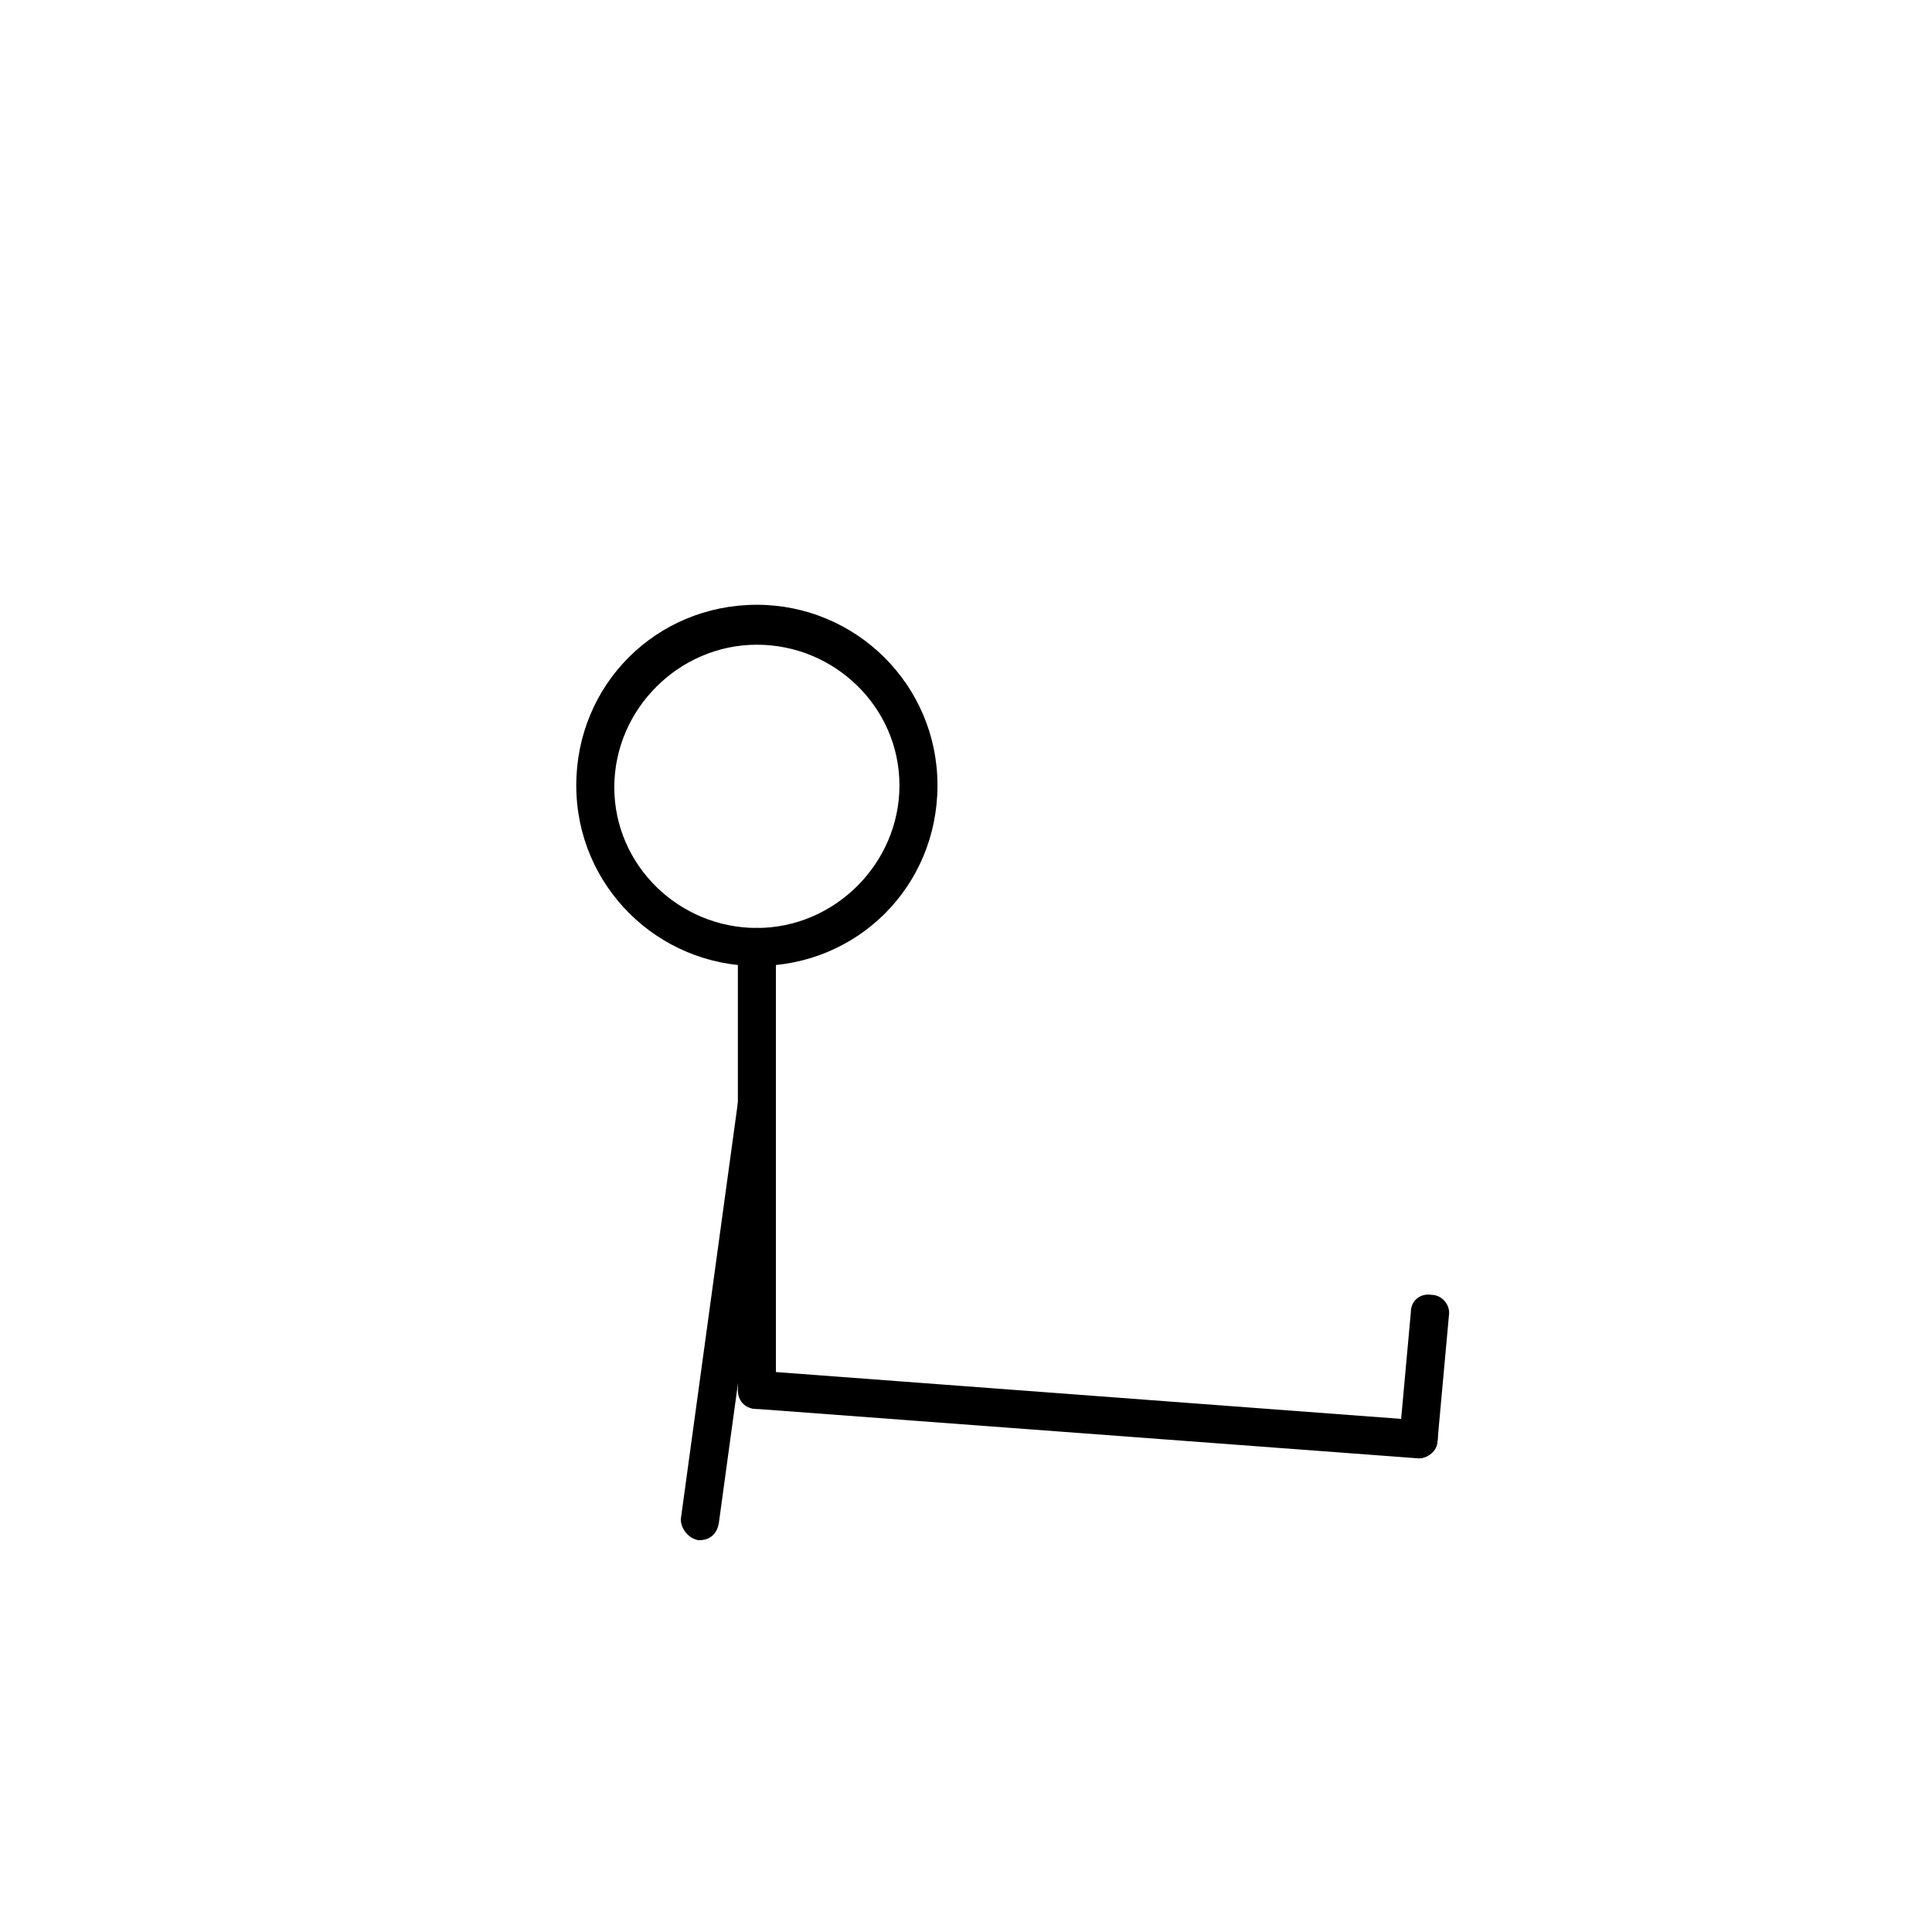 <?xml version="1.0" encoding="UTF-8"?>
<!-- Uploaded to: SVG Repo, www.svgrepo.com, Generator: SVG Repo Mixer Tools -->
<svg fill="#000000" width="800px" height="800px" version="1.1" viewBox="144 144 512 512" xmlns="http://www.w3.org/2000/svg">
 <g>
  <path d="m344.58 400c-26.199 0-47.863-21.16-47.863-47.863s21.16-47.863 47.863-47.863c26.199 0 47.863 21.16 47.863 47.863s-21.16 47.863-47.863 47.863zm0-85.145c-20.656 0-37.785 17.129-37.785 37.785s17.129 37.281 37.785 37.281 37.785-17.129 37.785-37.785-17.129-37.281-37.785-37.281z"/>
  <path d="m519.91 530.48s-0.504 0 0 0c-3.023-0.504-5.039-2.519-5.039-5.543l3.023-33.25c0-3.023 2.519-5.039 5.543-4.535 2.519 0 5.039 2.519 4.535 5.543l-3.027 33.25c0 2.519-2.516 4.535-5.035 4.535z"/>
  <path d="m519.91 530.48c-0.504 0-0.504 0 0 0l-175.33-13.098c-3.023 0-5.039-2.519-4.535-5.543 0-2.519 2.519-5.039 5.543-4.535l174.82 13.098c3.023 0 5.039 2.519 4.535 5.543-0.5 2.519-2.516 4.535-5.035 4.535z"/>
  <path d="m344.58 517.39c-3.023 0-5.039-2.016-5.039-5.039l0.004-117.39c0-3.023 2.016-5.039 5.039-5.039 3.023 0 5.039 2.016 5.039 5.039v117.39c-0.004 2.519-2.019 5.039-5.043 5.039z"/>
  <path d="m329.46 552.15h-0.504c-2.519-0.504-4.535-3.023-4.535-5.543l15.113-110.34c0.504-2.519 3.023-4.535 5.543-4.535 2.519 0.504 4.535 3.023 4.535 5.543l-15.113 110.34c-0.504 3.023-2.519 4.535-5.039 4.535z"/>
 </g>
</svg>